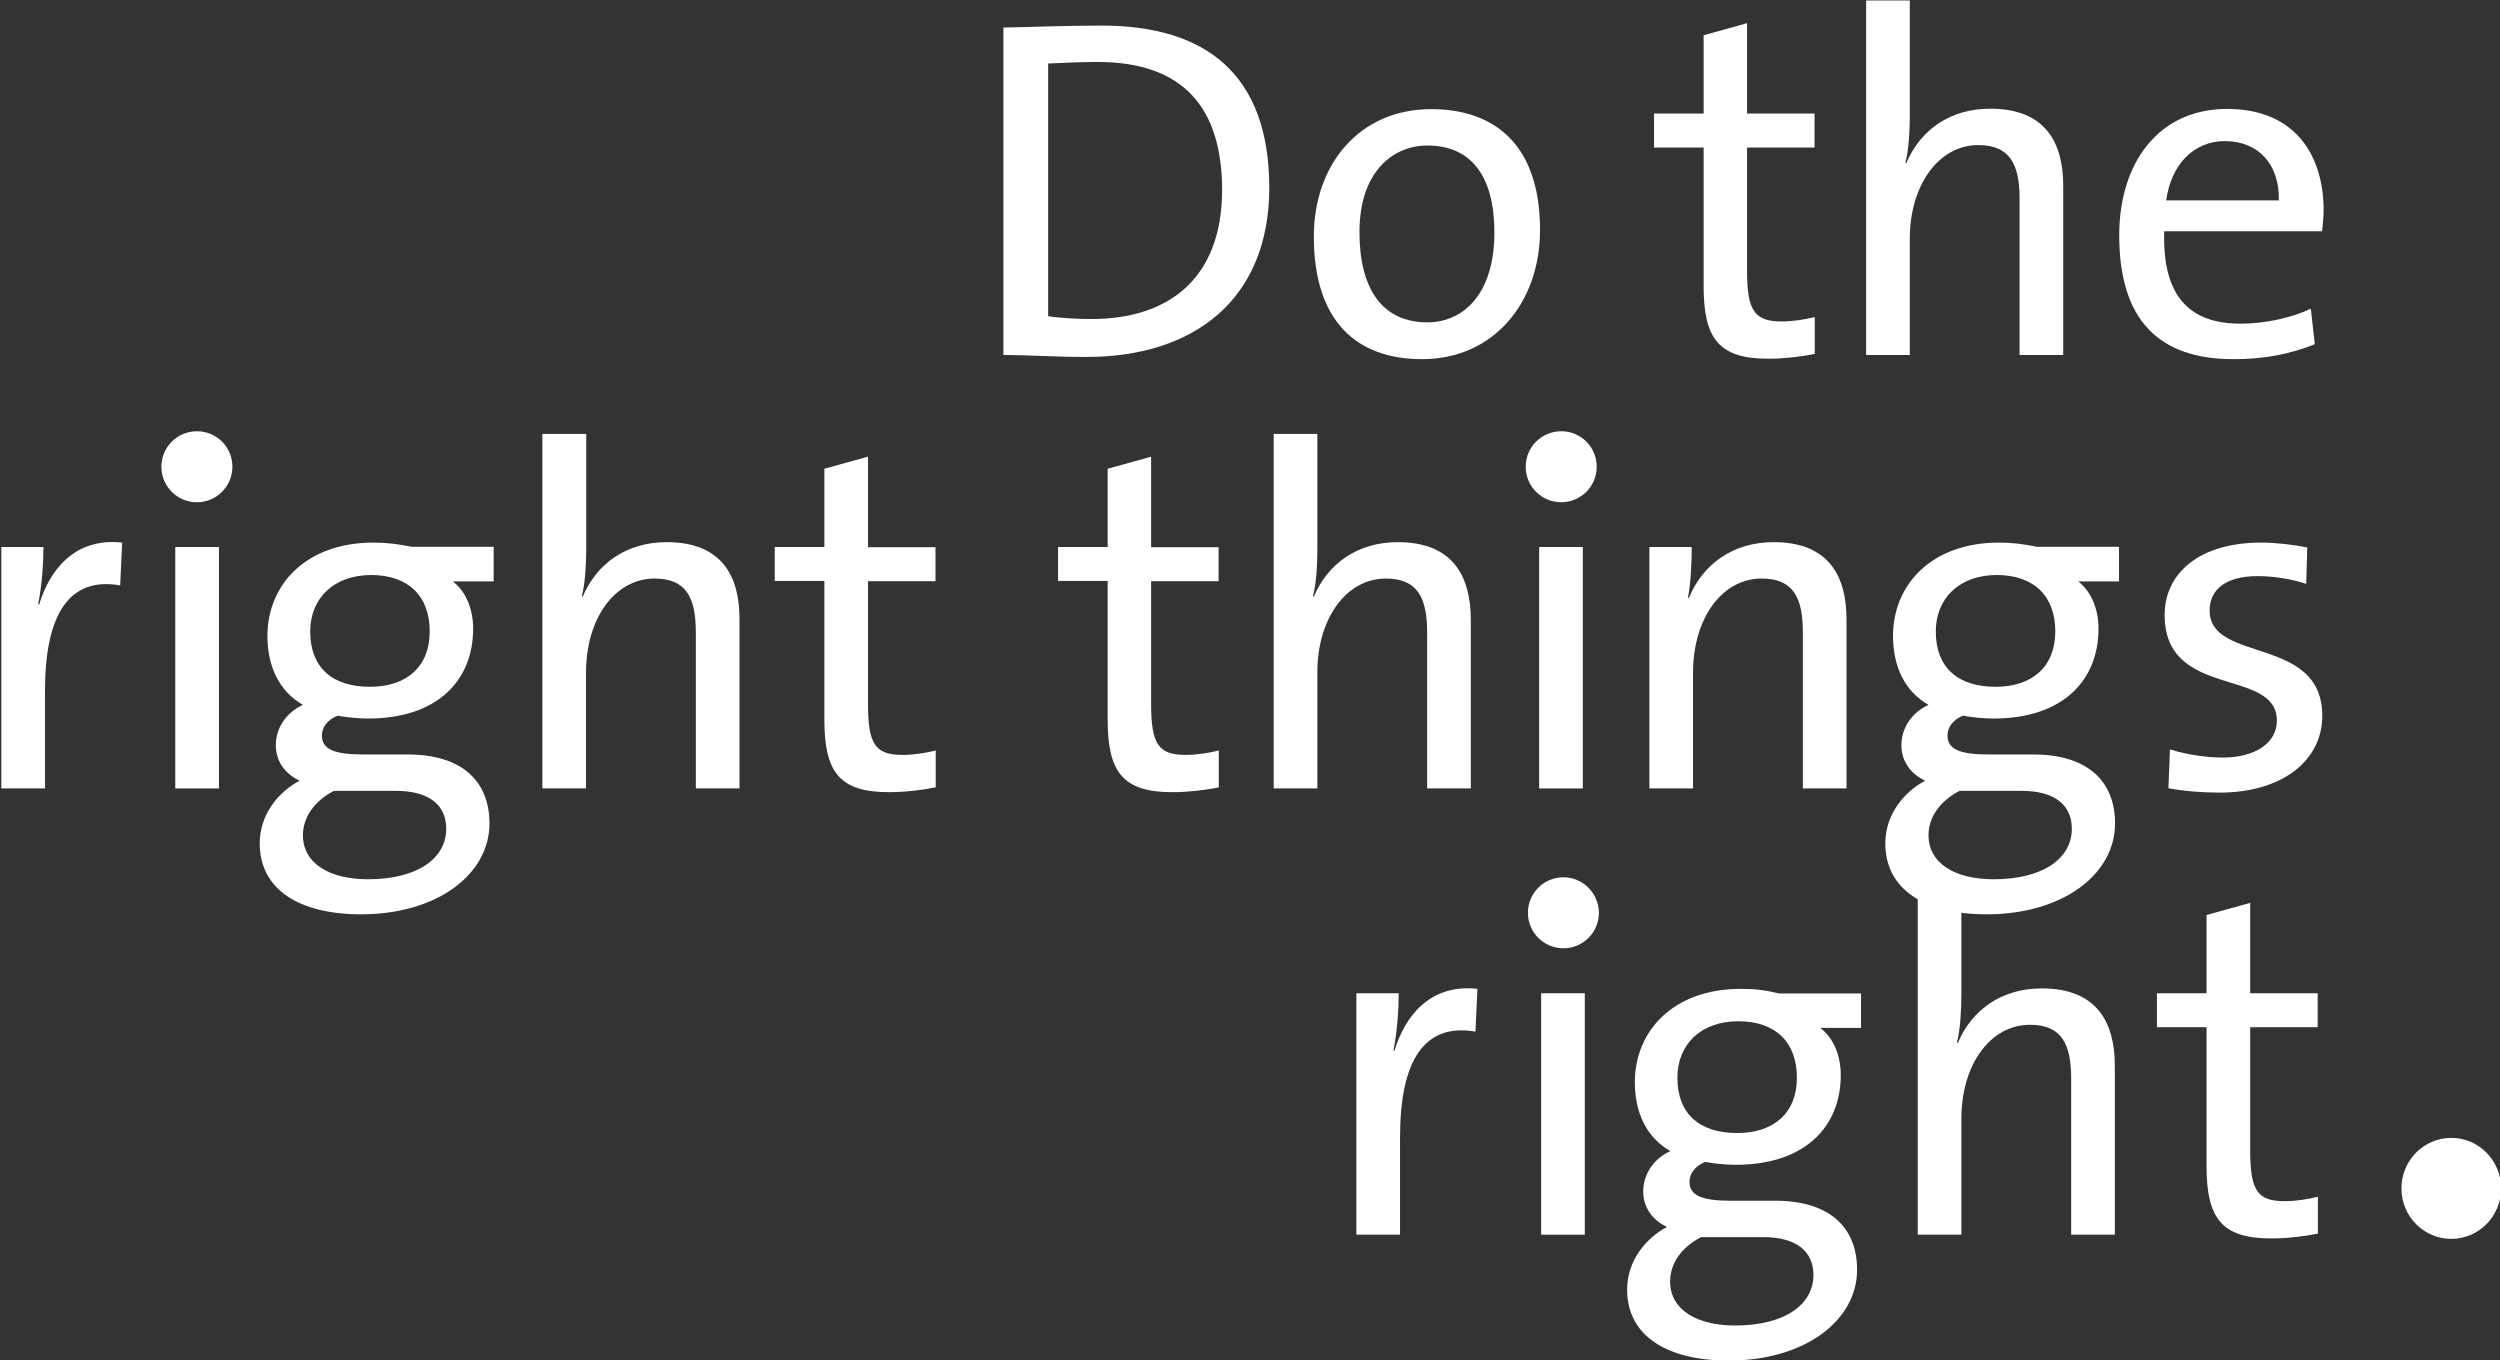 <?xml version="1.0" encoding="utf-8"?>
<!-- Generator: Adobe Illustrator 24.3.0, SVG Export Plug-In . SVG Version: 6.00 Build 0)  -->
<svg version="1.1" xmlns="http://www.w3.org/2000/svg" xmlns:xlink="http://www.w3.org/1999/xlink" x="0px" y="0px"
	 viewBox="0 0 113.39 61.69" style="enable-background:new 0 0 113.39 61.69;" xml:space="preserve">
<rect x="0" y="0" width="113.39" height="61.69" fill="#333333" stroke="none"/>
<style type="text/css">
	.st0{fill:#FFFFFF;}
</style>
<g id="Ebene_1_Kopie_Kopie_Kopie">
	<ellipse class="st0" cx="111.18" cy="53.9" rx="2.26" ry="2.29"/>
</g>
<g id="Ebene_1_Kopie_Kopie_Kopie_Kopie">
	<g>
		<path class="st0" d="M63.25,47.65H63.2c0.18-0.9,0.24-1.92,0.24-2.6h-1.92V56h1.98v-4.41c0-3.5,1.1-5.2,3.42-4.8l0.09-1.94
			C64.83,44.61,63.71,46.13,63.25,47.65z"/>
		<rect x="69.9" y="45.05" class="st0" width="1.98" height="10.95"/>
		<path class="st0" d="M78.95,44.85c-3.06,0-4.8,1.92-4.8,4.23c0,1.39,0.53,2.51,1.61,3.13c-0.77,0.35-1.23,1.06-1.23,1.83
			c0,0.73,0.42,1.3,1.08,1.61c-0.97,0.51-1.81,1.54-1.81,2.84c0,2.09,1.79,3.22,4.61,3.22c3.44,0,5.82-1.81,5.82-4.12
			c0-1.98-1.32-3.13-3.7-3.13h-2.03c-1.32,0-1.87-0.24-1.87-0.86c0-0.35,0.22-0.7,0.71-0.9c0.37,0.07,0.92,0.13,1.39,0.13
			c3.13,0,4.76-1.72,4.76-4.07c0-0.92-0.35-1.7-0.93-2.14h1.85v-1.56h-3.72C80.09,44.91,79.59,44.85,78.95,44.85z M77.16,56.11h2.8
			c1.54,0,2.29,0.66,2.29,1.72c0,1.34-1.3,2.29-3.55,2.29c-1.72,0-2.95-0.7-2.95-2C75.75,57.27,76.3,56.55,77.16,56.11z M81.5,48.88
			c0,1.61-1.06,2.51-2.71,2.51c-1.72,0-2.71-0.88-2.71-2.51c0-1.48,1.03-2.56,2.77-2.56C80.53,46.32,81.5,47.27,81.5,48.88z"/>
		<path class="st0" d="M92.61,44.83c-1.83,0-3.17,0.97-3.81,2.47l-0.04-0.02c0.15-0.57,0.2-1.48,0.2-2.18v-5.18h-1.98V56h1.98v-5.27
			c0-2.42,1.3-4.25,3.11-4.25c1.46,0,1.87,0.9,1.87,2.45V56h1.98v-7.67C95.92,46.39,95.12,44.83,92.61,44.83z"/>
		<path class="st0" d="M105.12,46.59v-1.54h-3.06v-4.1l-1.98,0.55v3.55h-2.25v1.54h2.25v6.3c0,2.36,0.68,3.28,2.93,3.28
			c0.71,0,1.5-0.09,2.12-0.22v-1.67c-0.44,0.11-0.99,0.2-1.5,0.2c-1.24,0-1.57-0.48-1.57-2.29v-5.6H105.12z"/>
		<path class="st0" d="M70.91,39.79c-0.89,0-1.61,0.72-1.61,1.61c0,0.89,0.72,1.61,1.61,1.61c0.89,0,1.61-0.72,1.61-1.61
			C72.51,40.51,71.79,39.79,70.91,39.79z"/>
	</g>
</g>
<g id="Ebene_1_Kopie_Kopie">
	<g>
		<path class="st0" d="M49.96,1.16c-1.63,0-3.31,0.07-4.45,0.09V16.1c1.1,0,2.27,0.09,3.77,0.09c4.87,0,8.29-2.6,8.29-7.69
			C57.56,3.39,54.72,1.16,49.96,1.16z M49.5,14.47c-0.59,0-1.41-0.04-1.96-0.13V2.88c0.55-0.02,1.45-0.07,2.23-0.07
			c3.86,0,5.66,2.03,5.66,5.82C55.42,12.66,52.98,14.47,49.5,14.47z"/>
		<path class="st0" d="M64.92,4.95c-3.31,0-5.33,2.56-5.33,5.77c0,3.86,1.94,5.57,4.91,5.57c3.24,0,5.35-2.56,5.35-5.86
			C69.85,6.49,67.71,4.95,64.92,4.95z M64.74,14.62c-2,0-3.08-1.45-3.08-4.1c0-2.71,1.5-3.92,3.08-3.92c2.03,0,3.04,1.45,3.04,3.94
			C67.78,13.34,66.37,14.62,64.74,14.62z"/>
		<path class="st0" d="M77.27,12.99c0,2.36,0.68,3.28,2.93,3.28c0.7,0,1.5-0.09,2.11-0.22v-1.67c-0.44,0.11-0.99,0.2-1.5,0.2
			c-1.23,0-1.57-0.48-1.57-2.29v-5.6h3.06V5.15h-3.06v-4.1L77.27,1.6v3.55h-2.25v1.54h2.25V12.99z"/>
		<path class="st0" d="M86.62,10.83c0-2.42,1.3-4.25,3.11-4.25c1.45,0,1.87,0.9,1.87,2.45v7.07h1.98V8.43c0-1.94-0.79-3.5-3.31-3.5
			c-1.83,0-3.17,0.97-3.81,2.47l-0.04-0.02c0.16-0.57,0.2-1.48,0.2-2.18V0.02h-1.98V16.1h1.98V10.83z"/>
		<path class="st0" d="M104.99,15.61l-0.18-1.61c-0.88,0.42-2.07,0.68-3.19,0.68c-2.33,0-3.55-1.26-3.46-4.19h7.16
			c0.04-0.37,0.07-0.68,0.07-0.95c0-2.51-1.3-4.6-4.38-4.6c-3.11,0-4.89,2.45-4.89,5.73c0,3.86,1.81,5.62,5.18,5.62
			C102.65,16.3,103.93,16.05,104.99,15.61z M100.91,6.4c1.54,0,2.49,1.08,2.45,2.69h-5.11C98.47,7.48,99.48,6.4,100.91,6.4z"/>
		<path class="st0" d="M1.78,27.41H1.73c0.18-0.9,0.24-1.92,0.24-2.6H0.06v10.95h1.98v-4.41c0-3.5,1.1-5.2,3.41-4.8l0.09-1.94
			C3.36,24.37,2.24,25.89,1.78,27.41z"/>
		<rect x="7.95" y="24.81" class="st0" width="1.98" height="10.95"/>
		<path class="st0" d="M16.93,24.61c-3.06,0-4.8,1.92-4.8,4.23c0,1.39,0.53,2.51,1.61,3.13c-0.77,0.35-1.23,1.06-1.23,1.83
			c0,0.73,0.42,1.3,1.08,1.61c-0.97,0.51-1.81,1.54-1.81,2.84c0,2.09,1.78,3.22,4.6,3.22c3.44,0,5.82-1.81,5.82-4.12
			c0-1.98-1.32-3.13-3.7-3.13h-2.03c-1.32,0-1.87-0.24-1.87-0.86c0-0.35,0.22-0.7,0.71-0.9c0.37,0.07,0.93,0.13,1.39,0.13
			c3.13,0,4.76-1.72,4.76-4.08c0-0.92-0.35-1.7-0.92-2.14h1.85v-1.57h-3.73C18.08,24.68,17.57,24.61,16.93,24.61z M15.15,35.87h2.8
			c1.54,0,2.29,0.66,2.29,1.72c0,1.34-1.3,2.29-3.55,2.29c-1.72,0-2.95-0.7-2.95-2C13.74,37.04,14.29,36.31,15.15,35.87z
			 M19.49,28.64c0,1.61-1.06,2.51-2.71,2.51c-1.72,0-2.71-0.88-2.71-2.51c0-1.48,1.04-2.56,2.78-2.56
			C18.52,26.09,19.49,27.03,19.49,28.64z"/>
		<path class="st0" d="M30.24,24.59c-1.83,0-3.17,0.97-3.81,2.47l-0.04-0.02c0.15-0.57,0.2-1.48,0.2-2.18v-5.18H24.6v16.08h1.98
			v-5.27c0-2.42,1.3-4.25,3.11-4.25c1.46,0,1.87,0.9,1.87,2.45v7.07h1.98v-7.67C33.55,26.15,32.75,24.59,30.24,24.59z"/>
		<path class="st0" d="M39.37,20.71l-1.98,0.55v3.55h-2.25v1.54h2.25v6.3c0,2.36,0.68,3.28,2.93,3.28c0.71,0,1.5-0.09,2.12-0.22
			v-1.67c-0.44,0.11-0.99,0.2-1.5,0.2c-1.24,0-1.57-0.48-1.57-2.29v-5.59h3.06v-1.54h-3.06V20.71z"/>
		<path class="st0" d="M52.22,20.71l-1.98,0.55v3.55h-2.25v1.54h2.25v6.3c0,2.36,0.68,3.28,2.93,3.28c0.7,0,1.5-0.09,2.11-0.22
			v-1.67c-0.44,0.11-0.99,0.2-1.5,0.2c-1.23,0-1.57-0.48-1.57-2.29v-5.59h3.06v-1.54h-3.06V20.71z"/>
		<path class="st0" d="M63.4,24.59c-1.83,0-3.17,0.97-3.81,2.47l-0.04-0.02c0.16-0.57,0.2-1.48,0.2-2.18v-5.18h-1.98v16.08h1.98
			v-5.27c0-2.42,1.3-4.25,3.11-4.25c1.45,0,1.87,0.9,1.87,2.45v7.07h1.98v-7.67C66.7,26.15,65.91,24.59,63.4,24.59z"/>
		<rect x="69.81" y="24.81" class="st0" width="1.98" height="10.95"/>
		<path class="st0" d="M80.45,24.59c-1.87,0-3.22,1.01-3.85,2.53l-0.04-0.02c0.13-0.64,0.17-1.65,0.17-2.29h-1.92v10.95h1.98v-5.27
			c0-2.42,1.3-4.25,3.11-4.25c1.46,0,1.87,0.9,1.87,2.45v7.07h1.98v-7.67C83.75,26.15,82.96,24.59,80.45,24.59z"/>
		<path class="st0" d="M90.66,24.61c-3.06,0-4.8,1.92-4.8,4.23c0,1.39,0.53,2.51,1.61,3.13c-0.77,0.35-1.23,1.06-1.23,1.83
			c0,0.73,0.42,1.3,1.08,1.61c-0.97,0.51-1.81,1.54-1.81,2.84c0,2.09,1.78,3.22,4.6,3.22c3.44,0,5.82-1.81,5.82-4.12
			c0-1.98-1.32-3.13-3.7-3.13H90.2c-1.32,0-1.87-0.24-1.87-0.86c0-0.35,0.22-0.7,0.7-0.9c0.38,0.07,0.93,0.13,1.39,0.13
			c3.13,0,4.76-1.72,4.76-4.08c0-0.92-0.35-1.7-0.92-2.14h1.85v-1.57h-3.73C91.81,24.68,91.3,24.61,90.66,24.61z M88.88,35.87h2.8
			c1.54,0,2.29,0.66,2.29,1.72c0,1.34-1.3,2.29-3.55,2.29c-1.72,0-2.95-0.7-2.95-2C87.47,37.04,88.02,36.31,88.88,35.87z
			 M93.22,28.64c0,1.61-1.06,2.51-2.71,2.51c-1.72,0-2.71-0.88-2.71-2.51c0-1.48,1.04-2.56,2.78-2.56
			C92.25,26.09,93.22,27.03,93.22,28.64z"/>
		<path class="st0" d="M100.22,27.69c0-0.95,0.73-1.56,2.18-1.56c0.73,0,1.52,0.13,2.2,0.35l0.05-1.65
			c-0.66-0.13-1.43-0.22-2.09-0.22c-2.86,0-4.38,1.43-4.38,3.28c0,3.86,5.09,2.36,5.09,4.8c0,1.01-0.99,1.67-2.45,1.67
			c-0.84,0-1.72-0.16-2.4-0.37l-0.07,1.76c0.68,0.13,1.5,0.2,2.31,0.2c2.91,0,4.67-1.5,4.67-3.48
			C105.33,28.8,100.22,30.1,100.22,27.69z"/>
		<path class="st0" d="M70.81,19.56c-0.89,0-1.61,0.72-1.61,1.61c0,0.89,0.72,1.61,1.61,1.61s1.61-0.72,1.61-1.61
			C72.42,20.27,71.7,19.56,70.81,19.56z"/>
		<path class="st0" d="M8.93,19.56c-0.89,0-1.61,0.72-1.61,1.61c0,0.89,0.72,1.61,1.61,1.61s1.61-0.72,1.61-1.61
			C10.54,20.27,9.82,19.56,8.93,19.56z"/>
	</g>
</g>
</svg>
